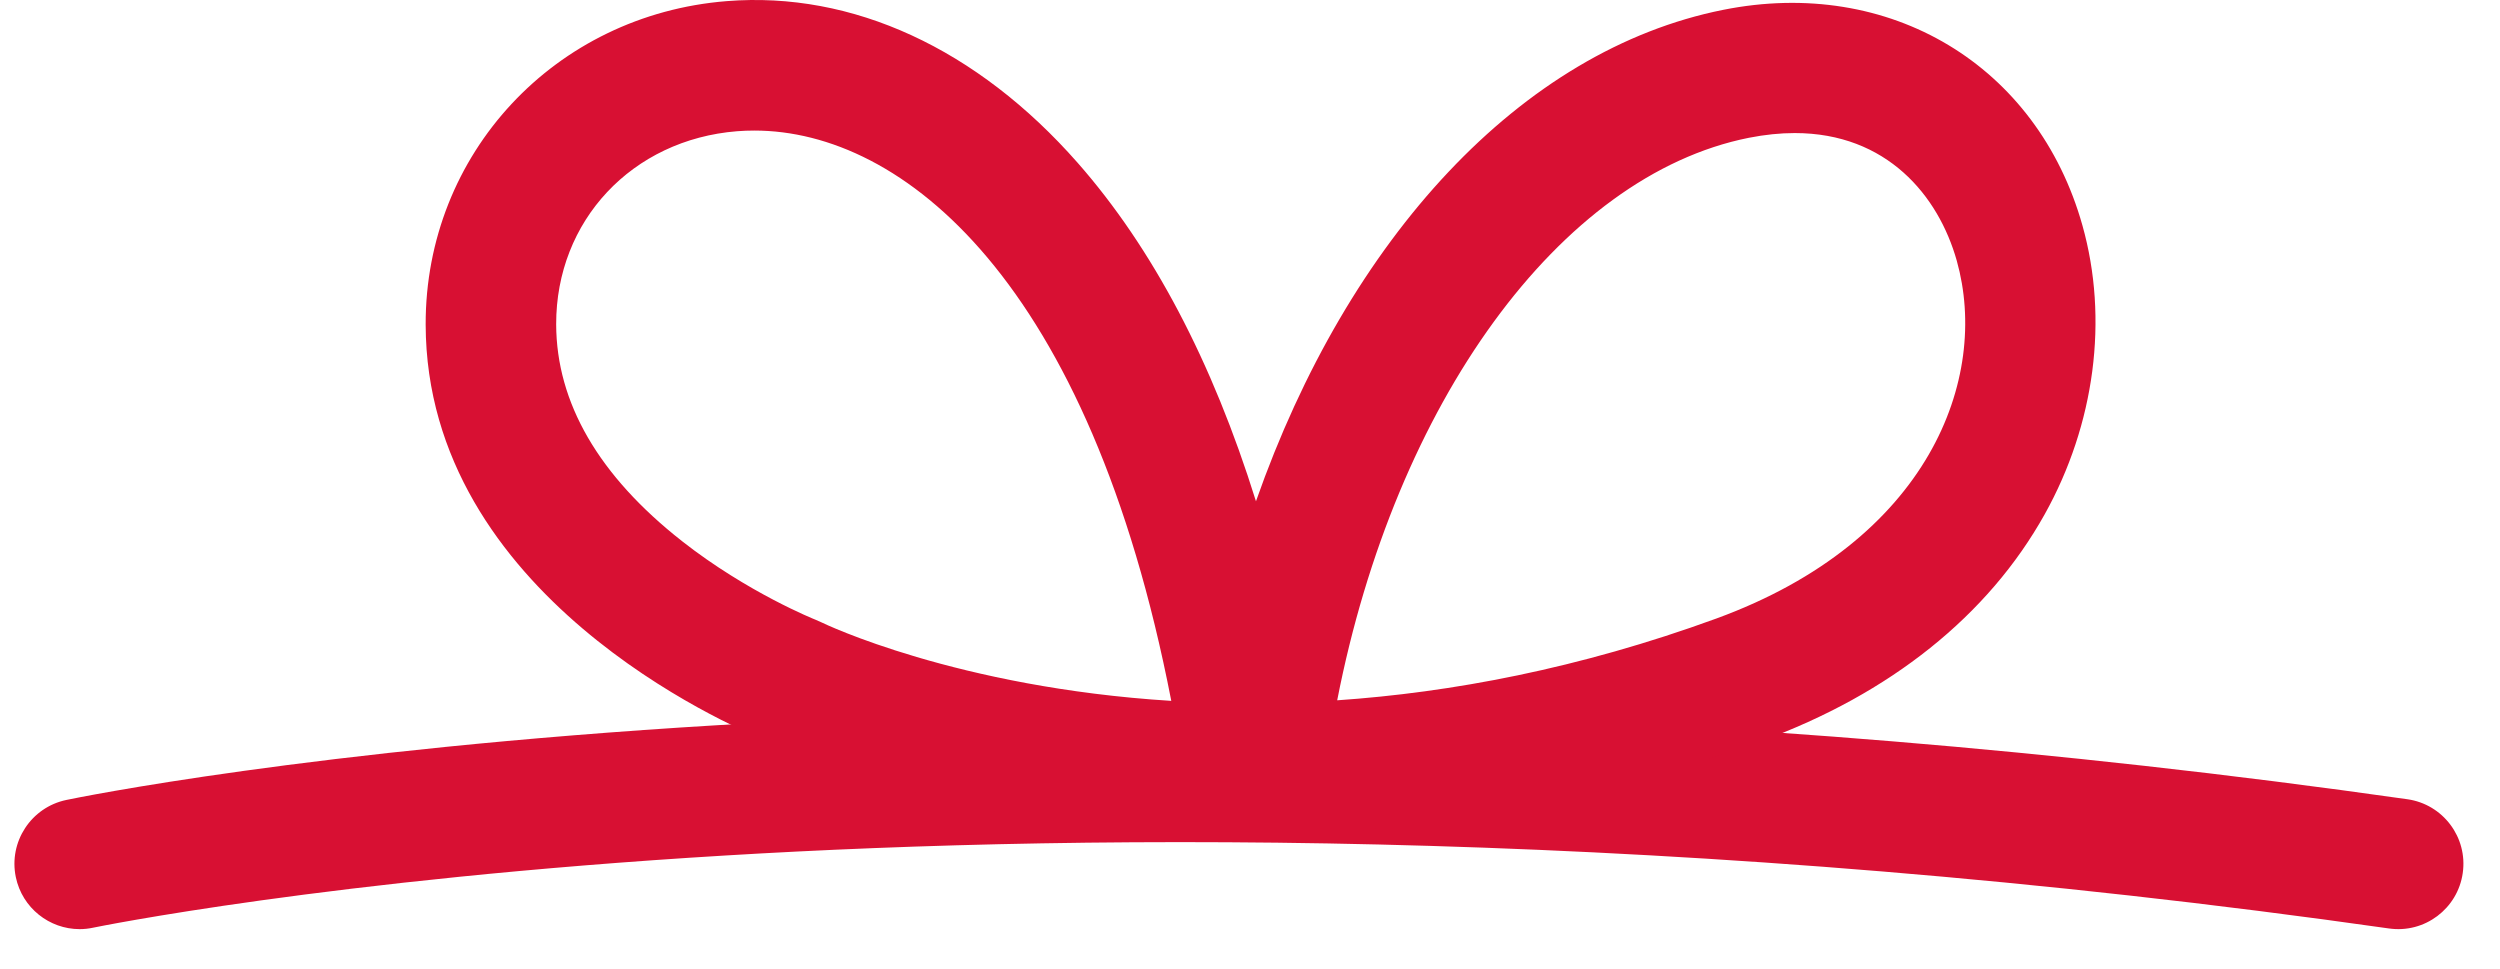 <svg width="49" height="19" viewBox="0 0 49 19" fill="none" xmlns="http://www.w3.org/2000/svg">
<path d="M1.561 18.211C0.968 18.211 0.436 17.796 0.31 17.192C0.166 16.501 0.61 15.823 1.301 15.679C1.493 15.639 6.091 14.693 14.076 14.213C21.418 13.771 33.123 13.664 47.184 15.665C47.883 15.764 48.37 16.412 48.27 17.111C48.171 17.811 47.523 18.298 46.824 18.198C32.974 16.227 21.454 16.331 14.229 16.767C6.429 17.236 1.869 18.174 1.824 18.183C1.736 18.202 1.648 18.211 1.561 18.211Z" fill="#D81033"/>
<path d="M35.177 2.608C34.896 2.608 34.596 2.638 34.276 2.701C30.567 3.443 27.347 7.902 26.209 13.726C28.435 13.573 30.942 13.108 33.641 12.123C37.804 10.602 39.002 7.423 38.353 5.111C37.994 3.834 36.981 2.608 35.177 2.608ZM14.785 2.559C14.671 2.559 14.559 2.563 14.448 2.572C12.388 2.736 10.897 4.327 10.901 6.356C10.905 7.893 11.734 9.323 13.367 10.606C14.655 11.617 15.972 12.142 15.985 12.147L16.098 12.197C16.139 12.218 18.748 13.475 22.957 13.737C21.356 5.483 17.682 2.559 14.785 2.559ZM24.442 16.364C19.059 16.364 15.525 14.762 15.004 14.51C14.311 14.23 8.355 11.663 8.343 6.362C8.335 3.016 10.873 0.29 14.245 0.022C16.708 -0.175 19.152 0.951 21.122 3.191C22.593 4.864 23.762 7.085 24.617 9.825C26.429 4.661 29.816 0.984 33.774 0.193C37.038 -0.461 39.934 1.278 40.816 4.42C41.331 6.251 41.061 8.314 40.076 10.08C38.969 12.065 37.047 13.602 34.519 14.526C30.748 15.903 27.329 16.364 24.442 16.364Z" fill="#D81033"/>
</svg>
